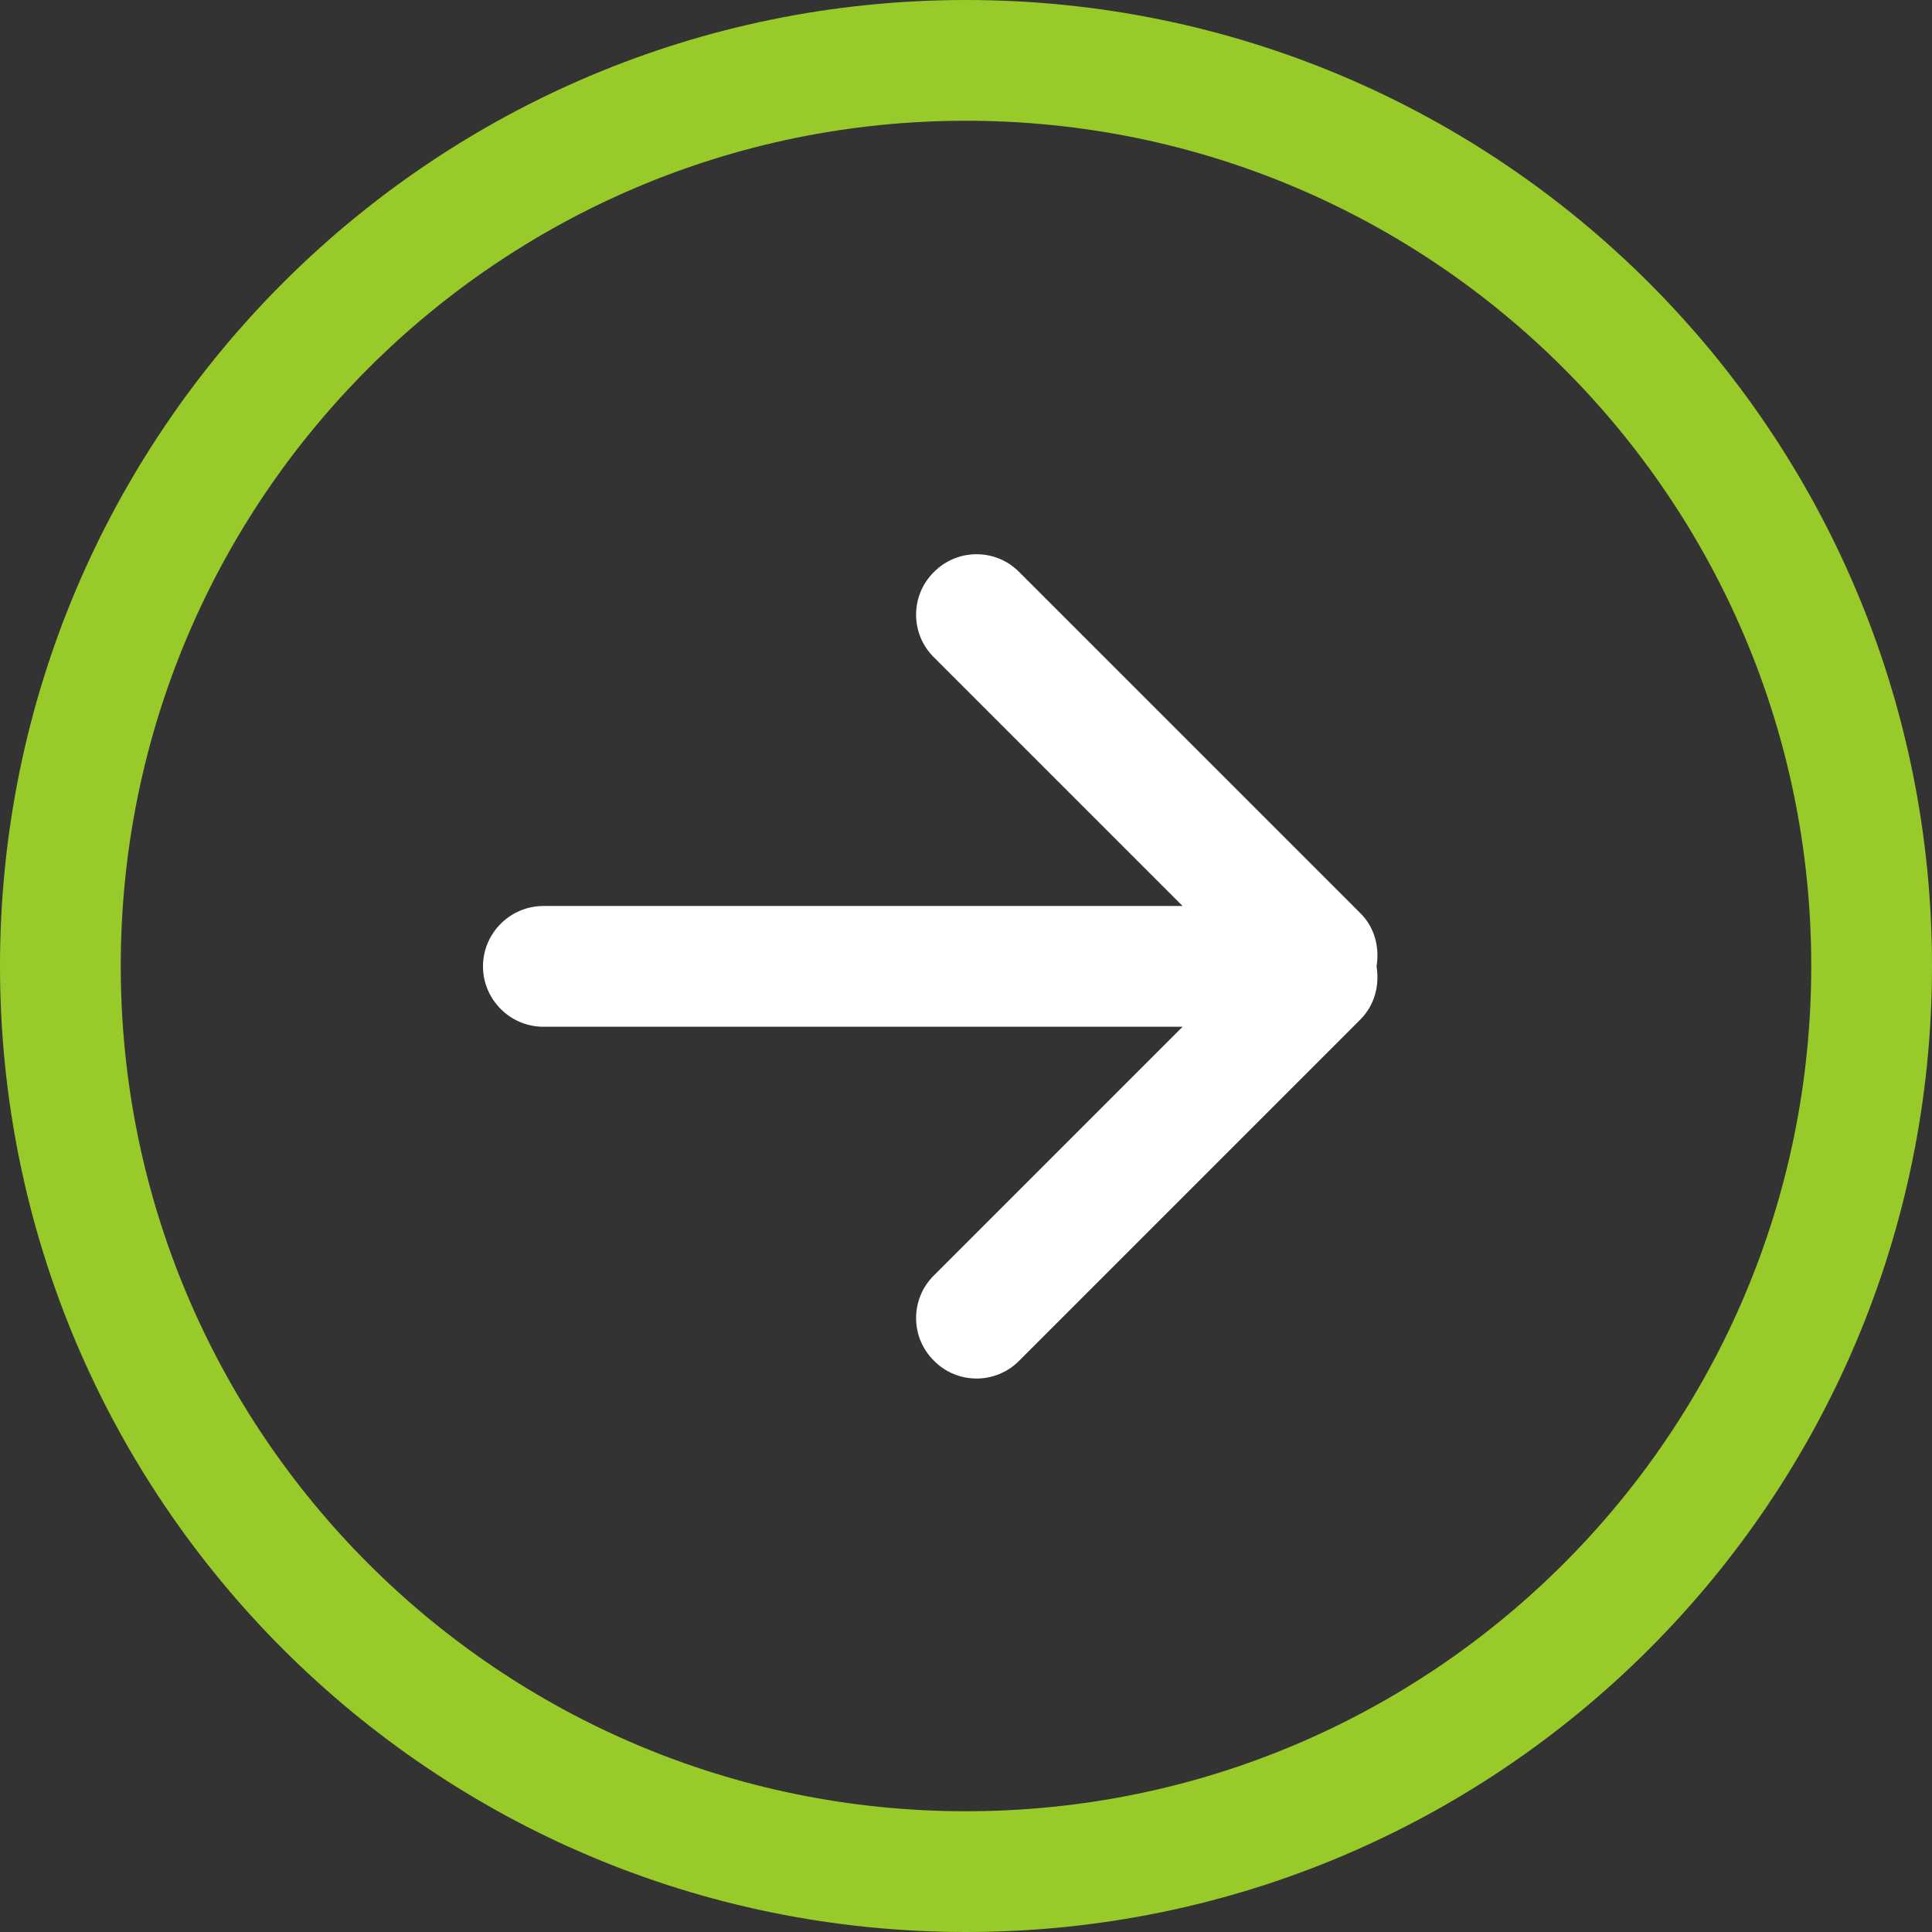 <?xml version="1.0" encoding="utf-8"?>
<!-- Generator: Adobe Illustrator 23.0.3, SVG Export Plug-In . SVG Version: 6.00 Build 0)  -->
<svg version="1.1" id="Capa_1" xmlns="http://www.w3.org/2000/svg" xmlns:xlink="http://www.w3.org/1999/xlink" x="0px" y="0px"
	 viewBox="0 0 512 512" style="enable-background:new 0 0 512 512;" xml:space="preserve">
<rect x="0" y="0" width="512" height="512" fill="#333333" stroke="none"/>
<style type="text/css">
	.st0{fill:#98CB2A;}
	.st1{fill:#FFFFFF;}
</style>
<g>
	<g id="_x35__2_">
		<g>
			<path class="st0" d="M256,0C114.6,0,0,114.6,0,256s114.6,256,256,256s256-114.6,256-256C512,114.6,397.4,0,256,0z M256,480
				C132.3,480,32,379.7,32,256S132.3,32,256,32s224,100.3,224,224S379.7,480,256,480z"/>
			<path class="st1" d="M360.6,270.1l-90.5,90.5c-6.2,6.3-16.4,6.3-22.6,0c-6.3-6.2-6.3-16.4,0-22.6l65.9-65.9H144
				c-8.8,0-16-7.2-16-16c0-8.8,7.2-16,16-16h169.4l-65.9-65.9c-6.3-6.2-6.3-16.4,0-22.6c6.2-6.3,16.4-6.3,22.6,0l90.5,90.5
				c3.8,3.8,5,9.1,4.2,14C365.6,261,364.4,266.2,360.6,270.1z"/>
		</g>
	</g>
</g>
</svg>
